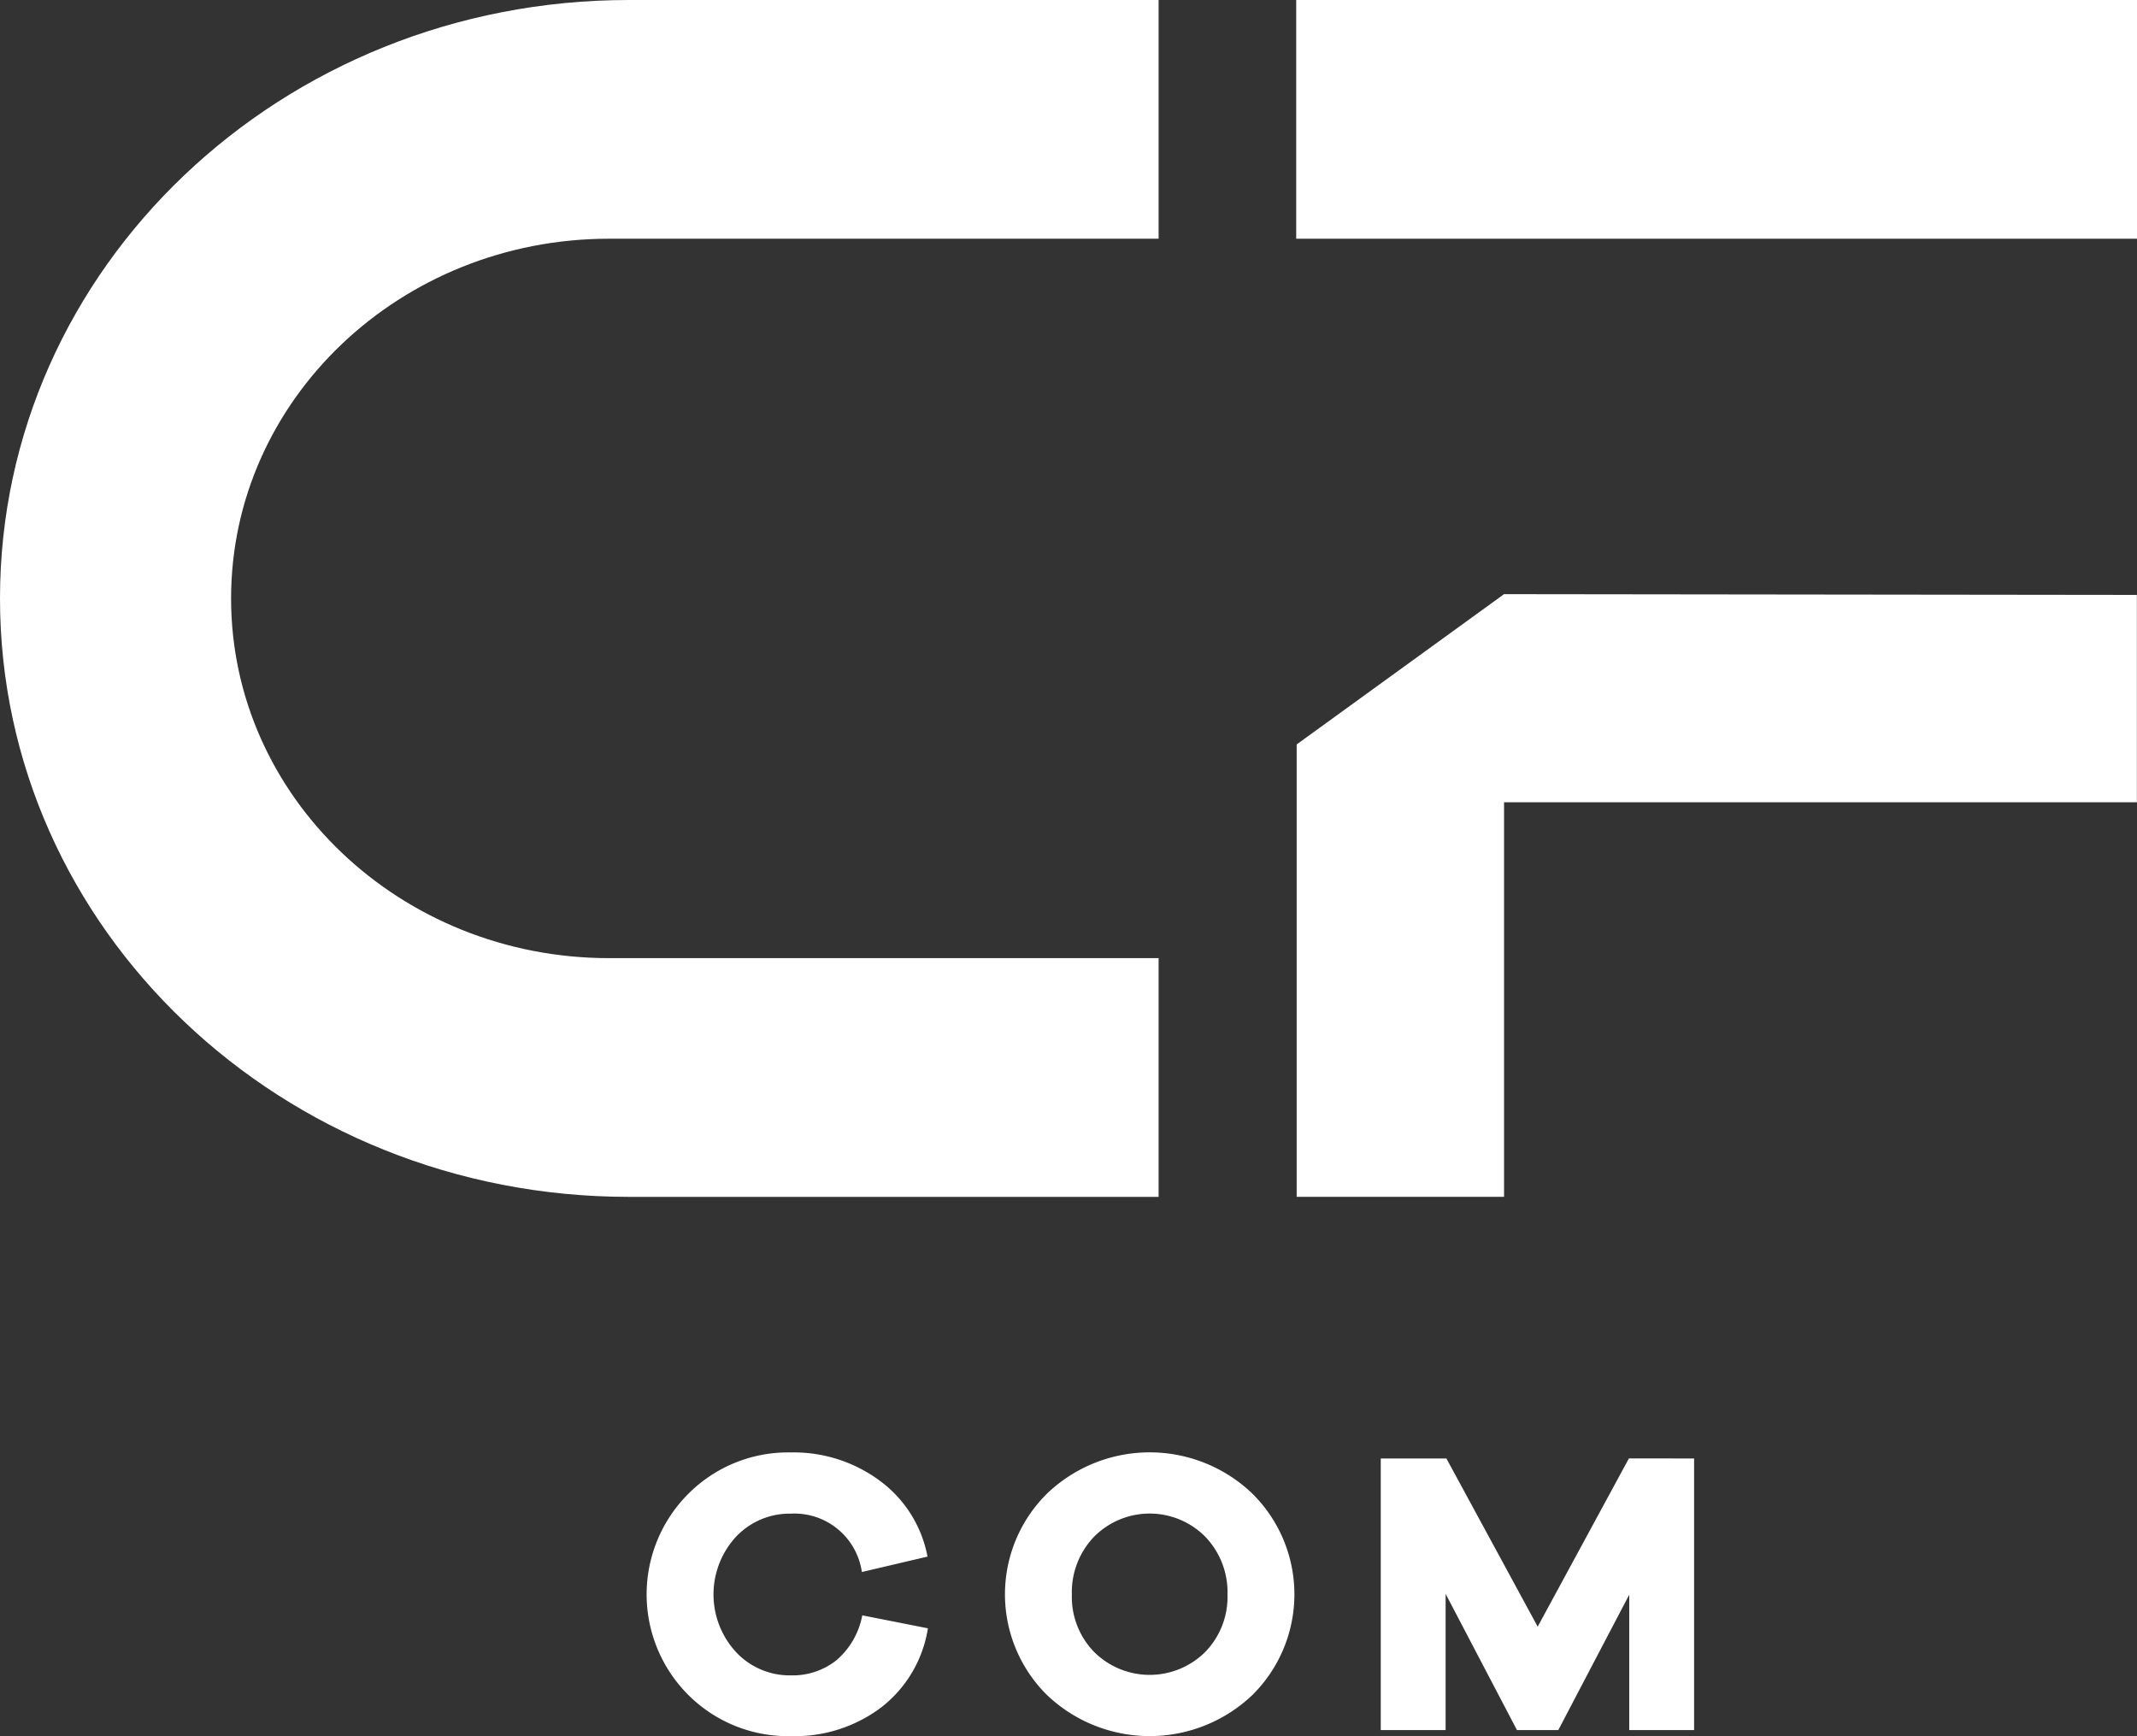 <svg id="Groupe_9" data-name="Groupe 9" xmlns="http://www.w3.org/2000/svg" xmlns:xlink="http://www.w3.org/1999/xlink" width="136.735" height="111.092" viewBox="0 0 136.735 111.092">
  <rect x="0" y="0" width="136.735" height="111.092" fill="#333333" stroke="none"/>
  <defs>
    <clipPath id="clip-path">
      <rect id="Rectangle_7" data-name="Rectangle 7" width="136.735" height="111.092" fill="#fff"/>
    </clipPath>
    <clipPath id="clip-path-2">
      <path id="Tracé_7" data-name="Tracé 7" d="M188,99.454h53.749V86.185l-40.492-.048Z" transform="translate(-187.998 -86.137)" fill="#fff"/>
    </clipPath>
  </defs>
  <g id="Groupe_4" data-name="Groupe 4">
    <g id="Groupe_3" data-name="Groupe 3" clip-path="url(#clip-path)">
      <path id="Tracé_4" data-name="Tracé 4" d="M107.538,220.983l4.2.83a7.974,7.974,0,0,1-2.983,5.057,9.184,9.184,0,0,1-5.784,1.842,9.024,9.024,0,0,1-6.549-2.62,9.095,9.095,0,0,1,0-12.9,9,9,0,0,1,6.549-2.633,9.24,9.24,0,0,1,5.693,1.815,7.818,7.818,0,0,1,3.047,4.85l-4.2.986a4.359,4.359,0,0,0-4.539-3.735,4.717,4.717,0,0,0-3.514,1.479,5.447,5.447,0,0,0,0,7.379,4.7,4.7,0,0,0,3.514,1.491,4.5,4.5,0,0,0,2.918-.973,4.994,4.994,0,0,0,1.647-2.866" transform="translate(-52.365 -117.62)" fill="#fff"/>
      <path id="Tracé_5" data-name="Tracé 5" d="M148.37,213.2a9.493,9.493,0,0,1,13.15,0,9.064,9.064,0,0,1,0,12.878,9.527,9.527,0,0,1-13.15,0,9.064,9.064,0,0,1,0-12.878m3.021,10.128a5.042,5.042,0,0,0,7.107,0,5.051,5.051,0,0,0,1.426-3.67,5.13,5.13,0,0,0-1.426-3.709,5.01,5.01,0,0,0-7.107,0,5.13,5.13,0,0,0-1.426,3.709,5.051,5.051,0,0,0,1.426,3.67" transform="translate(-81.383 -117.621)" fill="#fff"/>
      <path id="Tracé_6" data-name="Tracé 6" d="M220.208,211.438v17.378h-4.15v-8.663l-4.539,8.663h-2.646l-4.564-8.715v8.715h-4.15V211.438h4.2L210.2,222.2l5.836-10.764Z" transform="translate(-111.812 -118.113)" fill="#fff"/>
    </g>
  </g>
  <g id="Groupe_6" data-name="Groupe 6" transform="translate(82.979 38.019)">
    <g id="Groupe_5" data-name="Groupe 5" clip-path="url(#clip-path-2)">
      <rect id="Rectangle_8" data-name="Rectangle 8" width="53.749" height="13.317" transform="translate(0 0)" fill="#fff"/>
    </g>
  </g>
  <g id="Groupe_8" data-name="Groupe 8">
    <g id="Groupe_7" data-name="Groupe 7" clip-path="url(#clip-path)">
      <path id="Tracé_8" data-name="Tracé 8" d="M201.24,86.137V124.7H187.971V95.753Z" transform="translate(-105.004 -48.118)" fill="#fff"/>
      <path id="Tracé_9" data-name="Tracé 9" d="M59.347,61.31H38.974C25.615,61.31,14.786,51,14.786,38.293S25.615,15.275,38.974,15.275H74.133V0H40.239C18.016,0,0,17.144,0,38.293S18.016,76.585,40.239,76.585H74.133V61.31Z" transform="translate(0)" fill="#fff"/>
      <rect id="Rectangle_9" data-name="Rectangle 9" width="53.798" height="15.275" transform="translate(82.937 0)" fill="#fff"/>
    </g>
  </g>
</svg>
